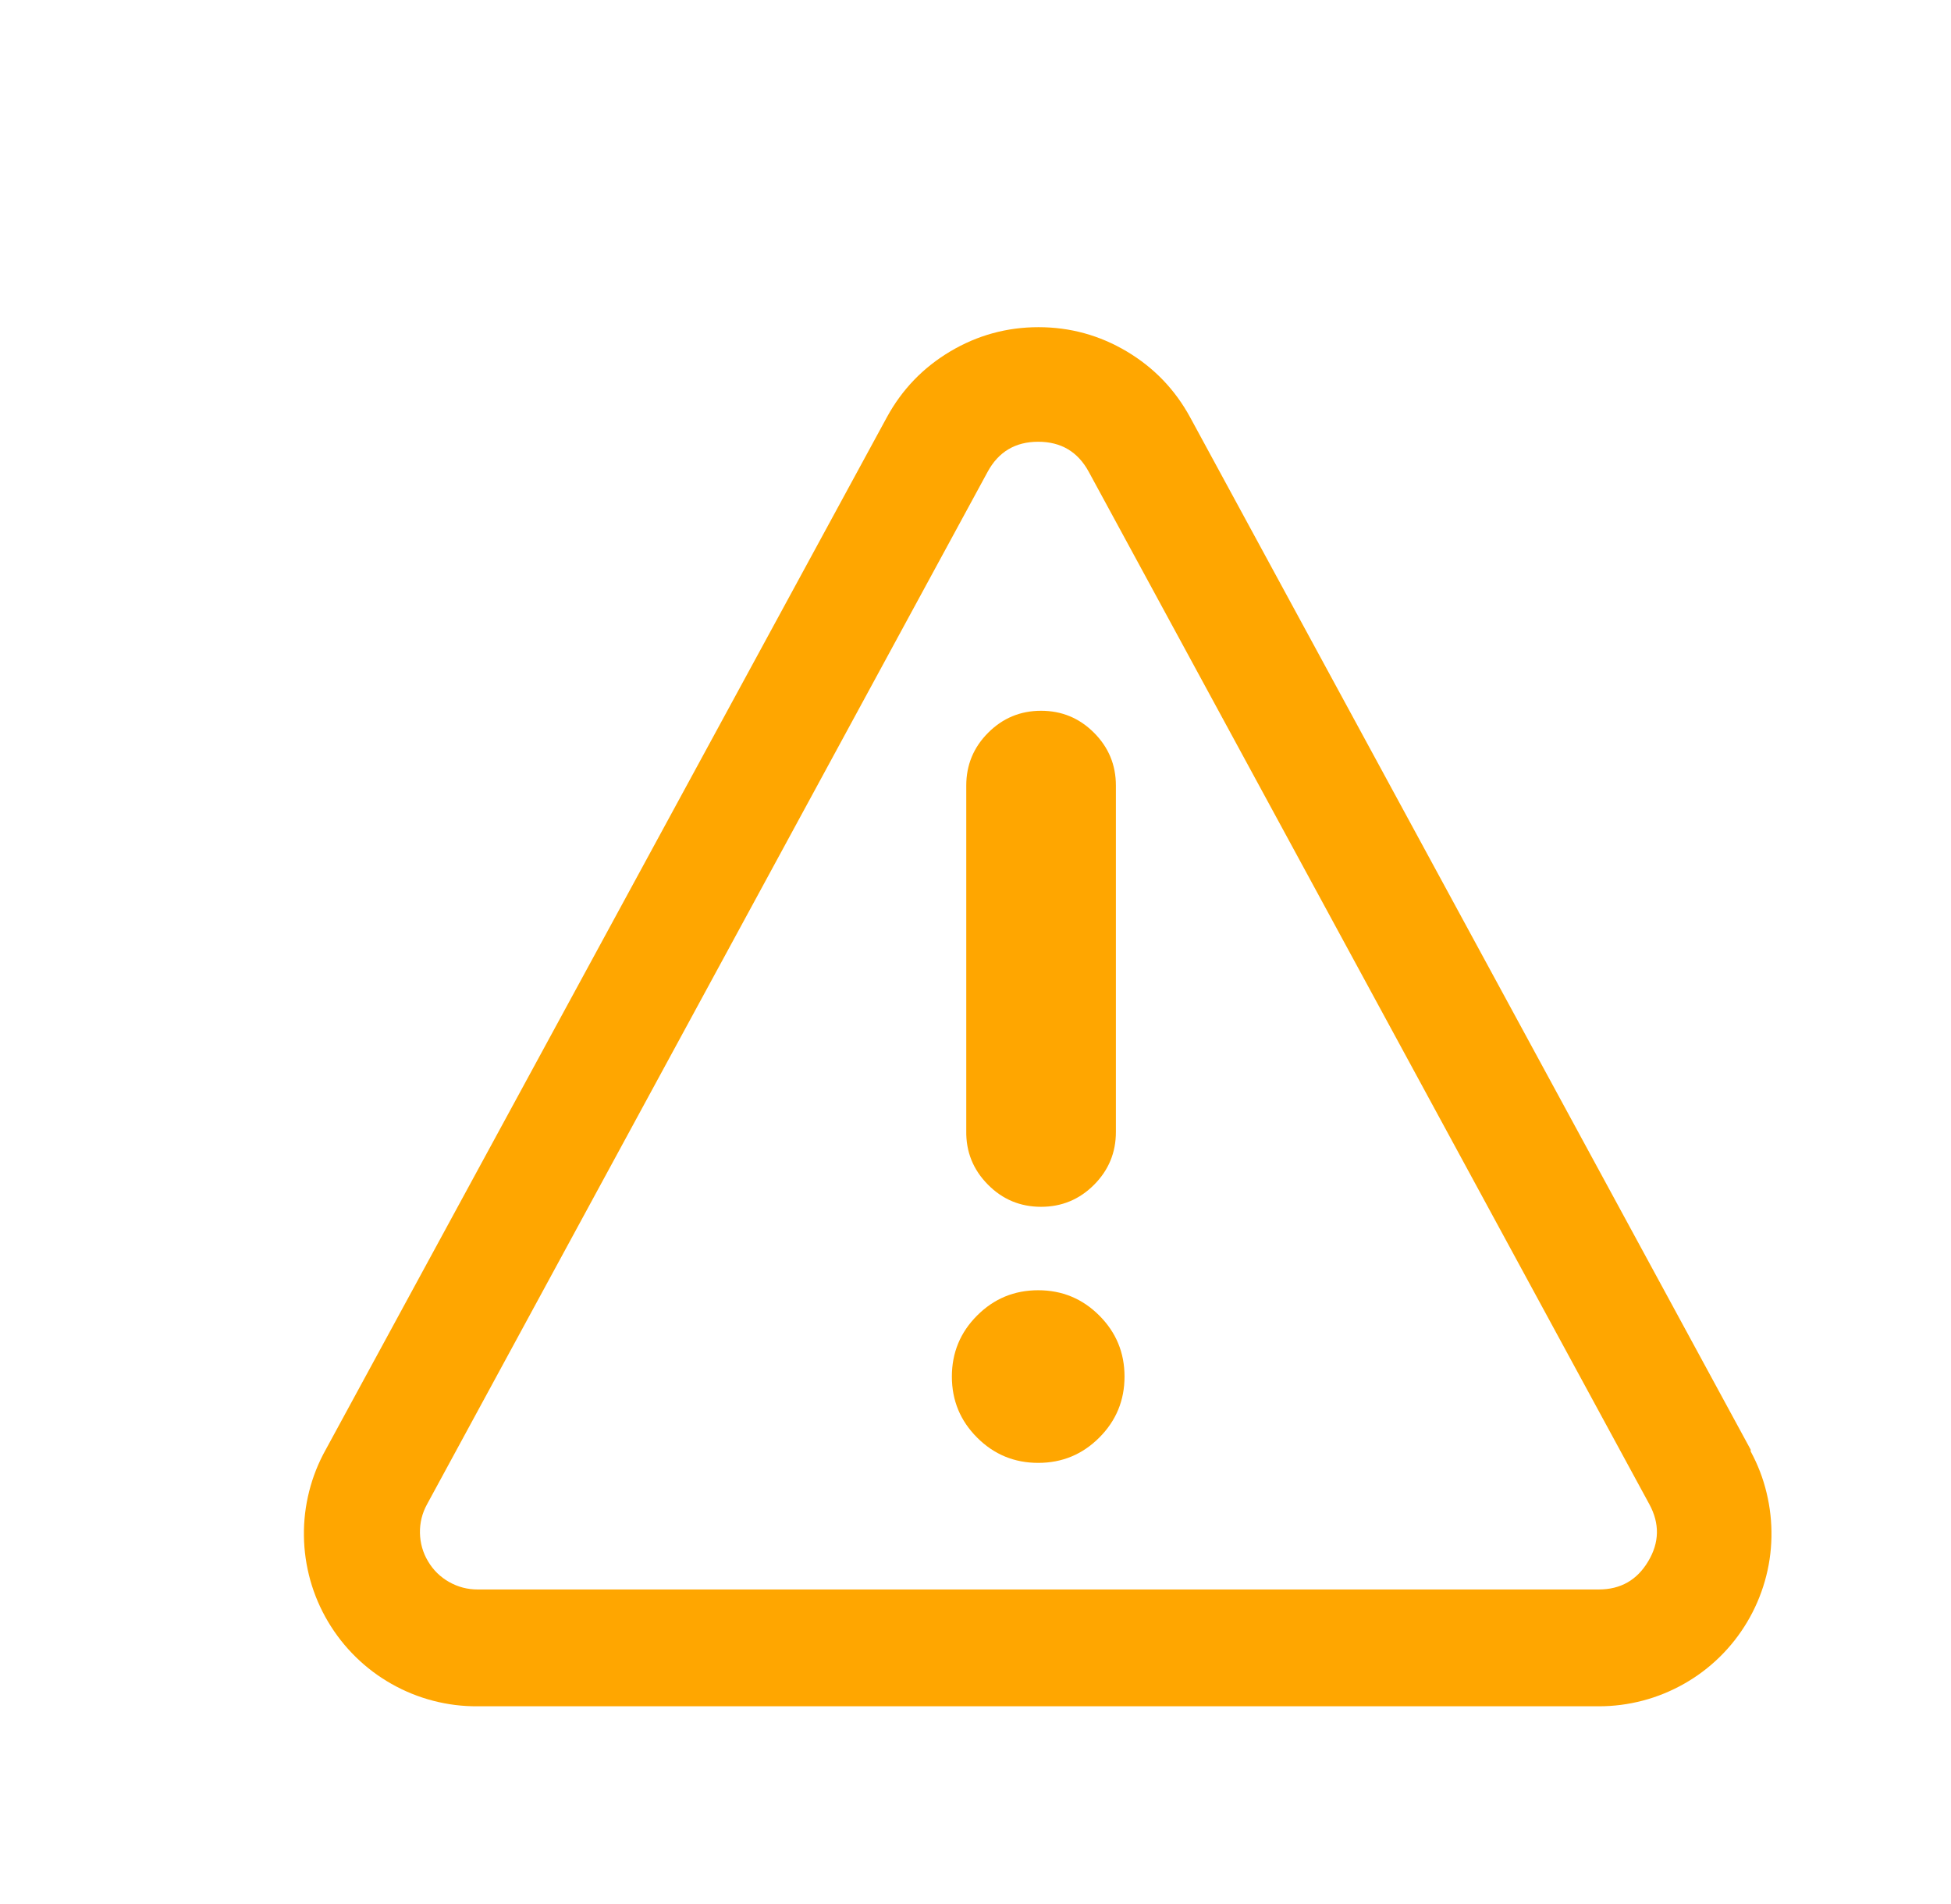 <?xml version="1.0" encoding="UTF-8" standalone="no"?>
<!-- Created with Inkscape (http://www.inkscape.org/) -->

<svg
   width="11.6mm"
   height="11.321mm"
   viewBox="0 0 11.6 11.321"
   version="1.1"
   id="svg1"
   inkscape:version="1.3.2 (091e20e, 2023-11-25)"
   sodipodi:docname="large_yellow_triangle_icon.svg"
   xmlns:inkscape="http://www.inkscape.org/namespaces/inkscape"
   xmlns:sodipodi="http://sodipodi.sourceforge.net/DTD/sodipodi-0.dtd"
   xmlns="http://www.w3.org/2000/svg"
   xmlns:svg="http://www.w3.org/2000/svg">
  <sodipodi:namedview
     id="namedview1"
     pagecolor="#ffffff"
     bordercolor="#000000"
     borderopacity="0.25"
     inkscape:showpageshadow="2"
     inkscape:pageopacity="0.0"
     inkscape:pagecheckerboard="0"
     inkscape:deskcolor="#d1d1d1"
     inkscape:document-units="mm"
     inkscape:zoom="9.4767712"
     inkscape:cx="24.164348"
     inkscape:cy="20.207304"
     inkscape:window-width="1392"
     inkscape:window-height="1212"
     inkscape:window-x="3169"
     inkscape:window-y="25"
     inkscape:window-maximized="0"
     inkscape:current-layer="layer1" />
  <defs
     id="defs1">
    <clipPath
       clipPathUnits="userSpaceOnUse"
       id="clipPath1433">
      <path
         d="M 116.667,116.667 H 4845.834 V 6900.001 H 116.667 Z"
         transform="scale(0.32)"
         id="path1433" />
    </clipPath>
    <clipPath
       clipPathUnits="userSpaceOnUse"
       id="clipPath1426">
      <path
         d="M 116.667,116.667 H 4847.917 V 6901.042 H 116.667 Z"
         transform="scale(0.32)"
         id="path1426" />
    </clipPath>
    <clipPath
       clipPathUnits="userSpaceOnUse"
       id="clipPath1425">
      <path
         d="M 1657.292,6054.167 V 963.542 H 4272.917 c 2.588,0 4.798,0.915 6.629,2.746 1.831,1.831 2.746,4.04 2.746,6.629 V 6044.792 c -5e-4,2.588 -0.915,4.798 -2.746,6.629 -1.831,1.831 -4.04,2.746 -6.629,2.746 z"
         transform="scale(0.32)"
         id="path1425" />
    </clipPath>
    <clipPath
       clipPathUnits="userSpaceOnUse"
       id="clipPath1424">
      <path
         d="M 1657.292,1132.292 H 4282.292 V 5791.667 H 1657.292 Z"
         transform="scale(0.32)"
         id="path1424" />
    </clipPath>
    <clipPath
       clipPathUnits="userSpaceOnUse"
       id="clipPath1423">
      <path
         d="m 3822.917,5654.167 h 75 v 75 h -75 z"
         transform="scale(0.32)"
         id="path1423" />
    </clipPath>
    <clipPath
       clipPathUnits="userSpaceOnUse"
       id="clipPath1420">
      <path
         d="m 3822.917,5654.167 h 75 v 75 h -75 z"
         transform="matrix(0.48,0,0,0.48,-1835,-2714)"
         id="path1420" />
    </clipPath>
    <clipPath
       clipPathUnits="userSpaceOnUse"
       id="clipPath1421">
      <path
         d="m 3822.917,5654.167 h 75 v 75 h -75 z"
         transform="matrix(0.48,0,0,0.48,-1835,-2714)"
         id="path1421" />
    </clipPath>
    <clipPath
       clipPathUnits="userSpaceOnUse"
       id="clipPath1422">
      <path
         d="m 3822.917,5654.167 h 75 v 75 h -75 z"
         transform="matrix(0.48,0,0,0.48,-1835,-2714)"
         id="path1422" />
    </clipPath>
  </defs>
  <g
     inkscape:label="Layer 1"
     inkscape:groupmode="layer"
     id="layer1"
     transform="translate(-101.198,-144.881)">
    <g
       id="g1433"
       clip-path="url(#clipPath1433)"
       transform="matrix(0.513,0,0,0.513,-526.341,-783.426)">
      <g
         clip-path="url(#clipPath1426)"
         id="g1432">
        <g
           clip-path="url(#clipPath1425)"
           id="g1431">
          <g
             clip-path="url(#clipPath1424)"
             id="g1430">
            <g
               clip-path="url(#clipPath1423)"
               id="g1429">
              <path
                 d="m 18,21.32 c 0.359,-2e-6 0.665,-0.127 0.919,-0.381 0.254,-0.254 0.381,-0.56 0.381,-0.919 V 14 c 0,-0.359 -0.127,-0.665 -0.381,-0.919 C 18.665,12.827 18.359,12.7 18,12.7 c -0.359,1e-6 -0.665,0.127 -0.919,0.381 -0.254,0.254 -0.381,0.56 -0.381,0.919 v 6 c -0.006,0.363 0.119,0.674 0.374,0.932 C 17.328,21.191 17.637,21.32 18,21.32 Z"
                 style="fill:#ffa600;fill-opacity:1;fill-rule:nonzero;stroke:none"
                 transform="matrix(0.667,0,0,0.667,1223.333,1809.333)"
                 clip-path="url(#clipPath1420)"
                 id="path1427" />
              <path
                 d="m 19.45,24.27 c -2e-6,0.414 -0.146,0.768 -0.439,1.061 -0.293,0.293 -0.646,0.439 -1.061,0.439 -0.414,-1e-6 -0.768,-0.146 -1.061,-0.439 -0.293,-0.293 -0.439,-0.646 -0.439,-1.061 -2e-6,-0.414 0.146,-0.768 0.439,-1.061 0.293,-0.293 0.646,-0.439 1.061,-0.439 0.414,0 0.768,0.146 1.061,0.439 0.293,0.293 0.439,0.646 0.439,1.061 z"
                 style="fill:#ffa600;fill-opacity:1;fill-rule:nonzero;stroke:none"
                 transform="matrix(0.667,0,0,0.667,1223.333,1809.333)"
                 clip-path="url(#clipPath1421)"
                 id="path1428" />
              <path
                 d="M 30.33,25.54 20.59,7.6 C 20.327,7.117 19.96,6.736 19.488,6.455 19.015,6.174 18.504,6.034 17.955,6.034 c -0.549,0 -1.06,0.14 -1.533,0.421 C 15.95,6.736 15.583,7.117 15.32,7.6 L 5.57,25.54 c -0.128,0.229 -0.224,0.471 -0.288,0.725 -0.064,0.254 -0.095,0.512 -0.091,0.774 0.003,0.262 0.041,0.519 0.111,0.772 0.071,0.252 0.173,0.491 0.307,0.717 0.134,0.226 0.294,0.43 0.481,0.614 0.187,0.184 0.395,0.34 0.623,0.469 0.228,0.129 0.469,0.227 0.723,0.293 C 7.69,29.97 7.948,30.002 8.21,30 h 19.48 c 0.26,2.37e-4 0.516,-0.033 0.767,-0.099 0.251,-0.066 0.49,-0.164 0.716,-0.292 0.226,-0.128 0.432,-0.283 0.618,-0.465 0.186,-0.182 0.345,-0.385 0.478,-0.608 0.133,-0.223 0.235,-0.46 0.307,-0.71 0.072,-0.25 0.11,-0.505 0.115,-0.765 0.005,-0.26 -0.023,-0.516 -0.084,-0.769 C 30.547,26.039 30.454,25.799 30.33,25.57 v -0.03 z m -1.78,1.94 c -0.194,0.327 -0.48,0.49 -0.86,0.49 H 8.21 C 8.033,27.97 7.868,27.927 7.714,27.84 7.56,27.753 7.438,27.633 7.348,27.481 7.257,27.329 7.211,27.165 7.207,26.988 7.204,26.811 7.245,26.645 7.33,26.49 L 17.07,8.55 c 0.189,-0.35 0.482,-0.525 0.88,-0.525 0.398,0 0.691,0.175 0.88,0.525 l 9.74,17.94 c 0.181,0.334 0.175,0.664 -0.02,0.99 v 1e-6 z"
                 style="fill:#ffa600;fill-opacity:1;fill-rule:nonzero;stroke:none"
                 transform="matrix(0.667,0,0,0.667,1223.333,1809.333)"
                 clip-path="url(#clipPath1422)"
                 id="path1429" />
            </g>
          </g>
        </g>
      </g>
    </g>
  </g>
</svg>
